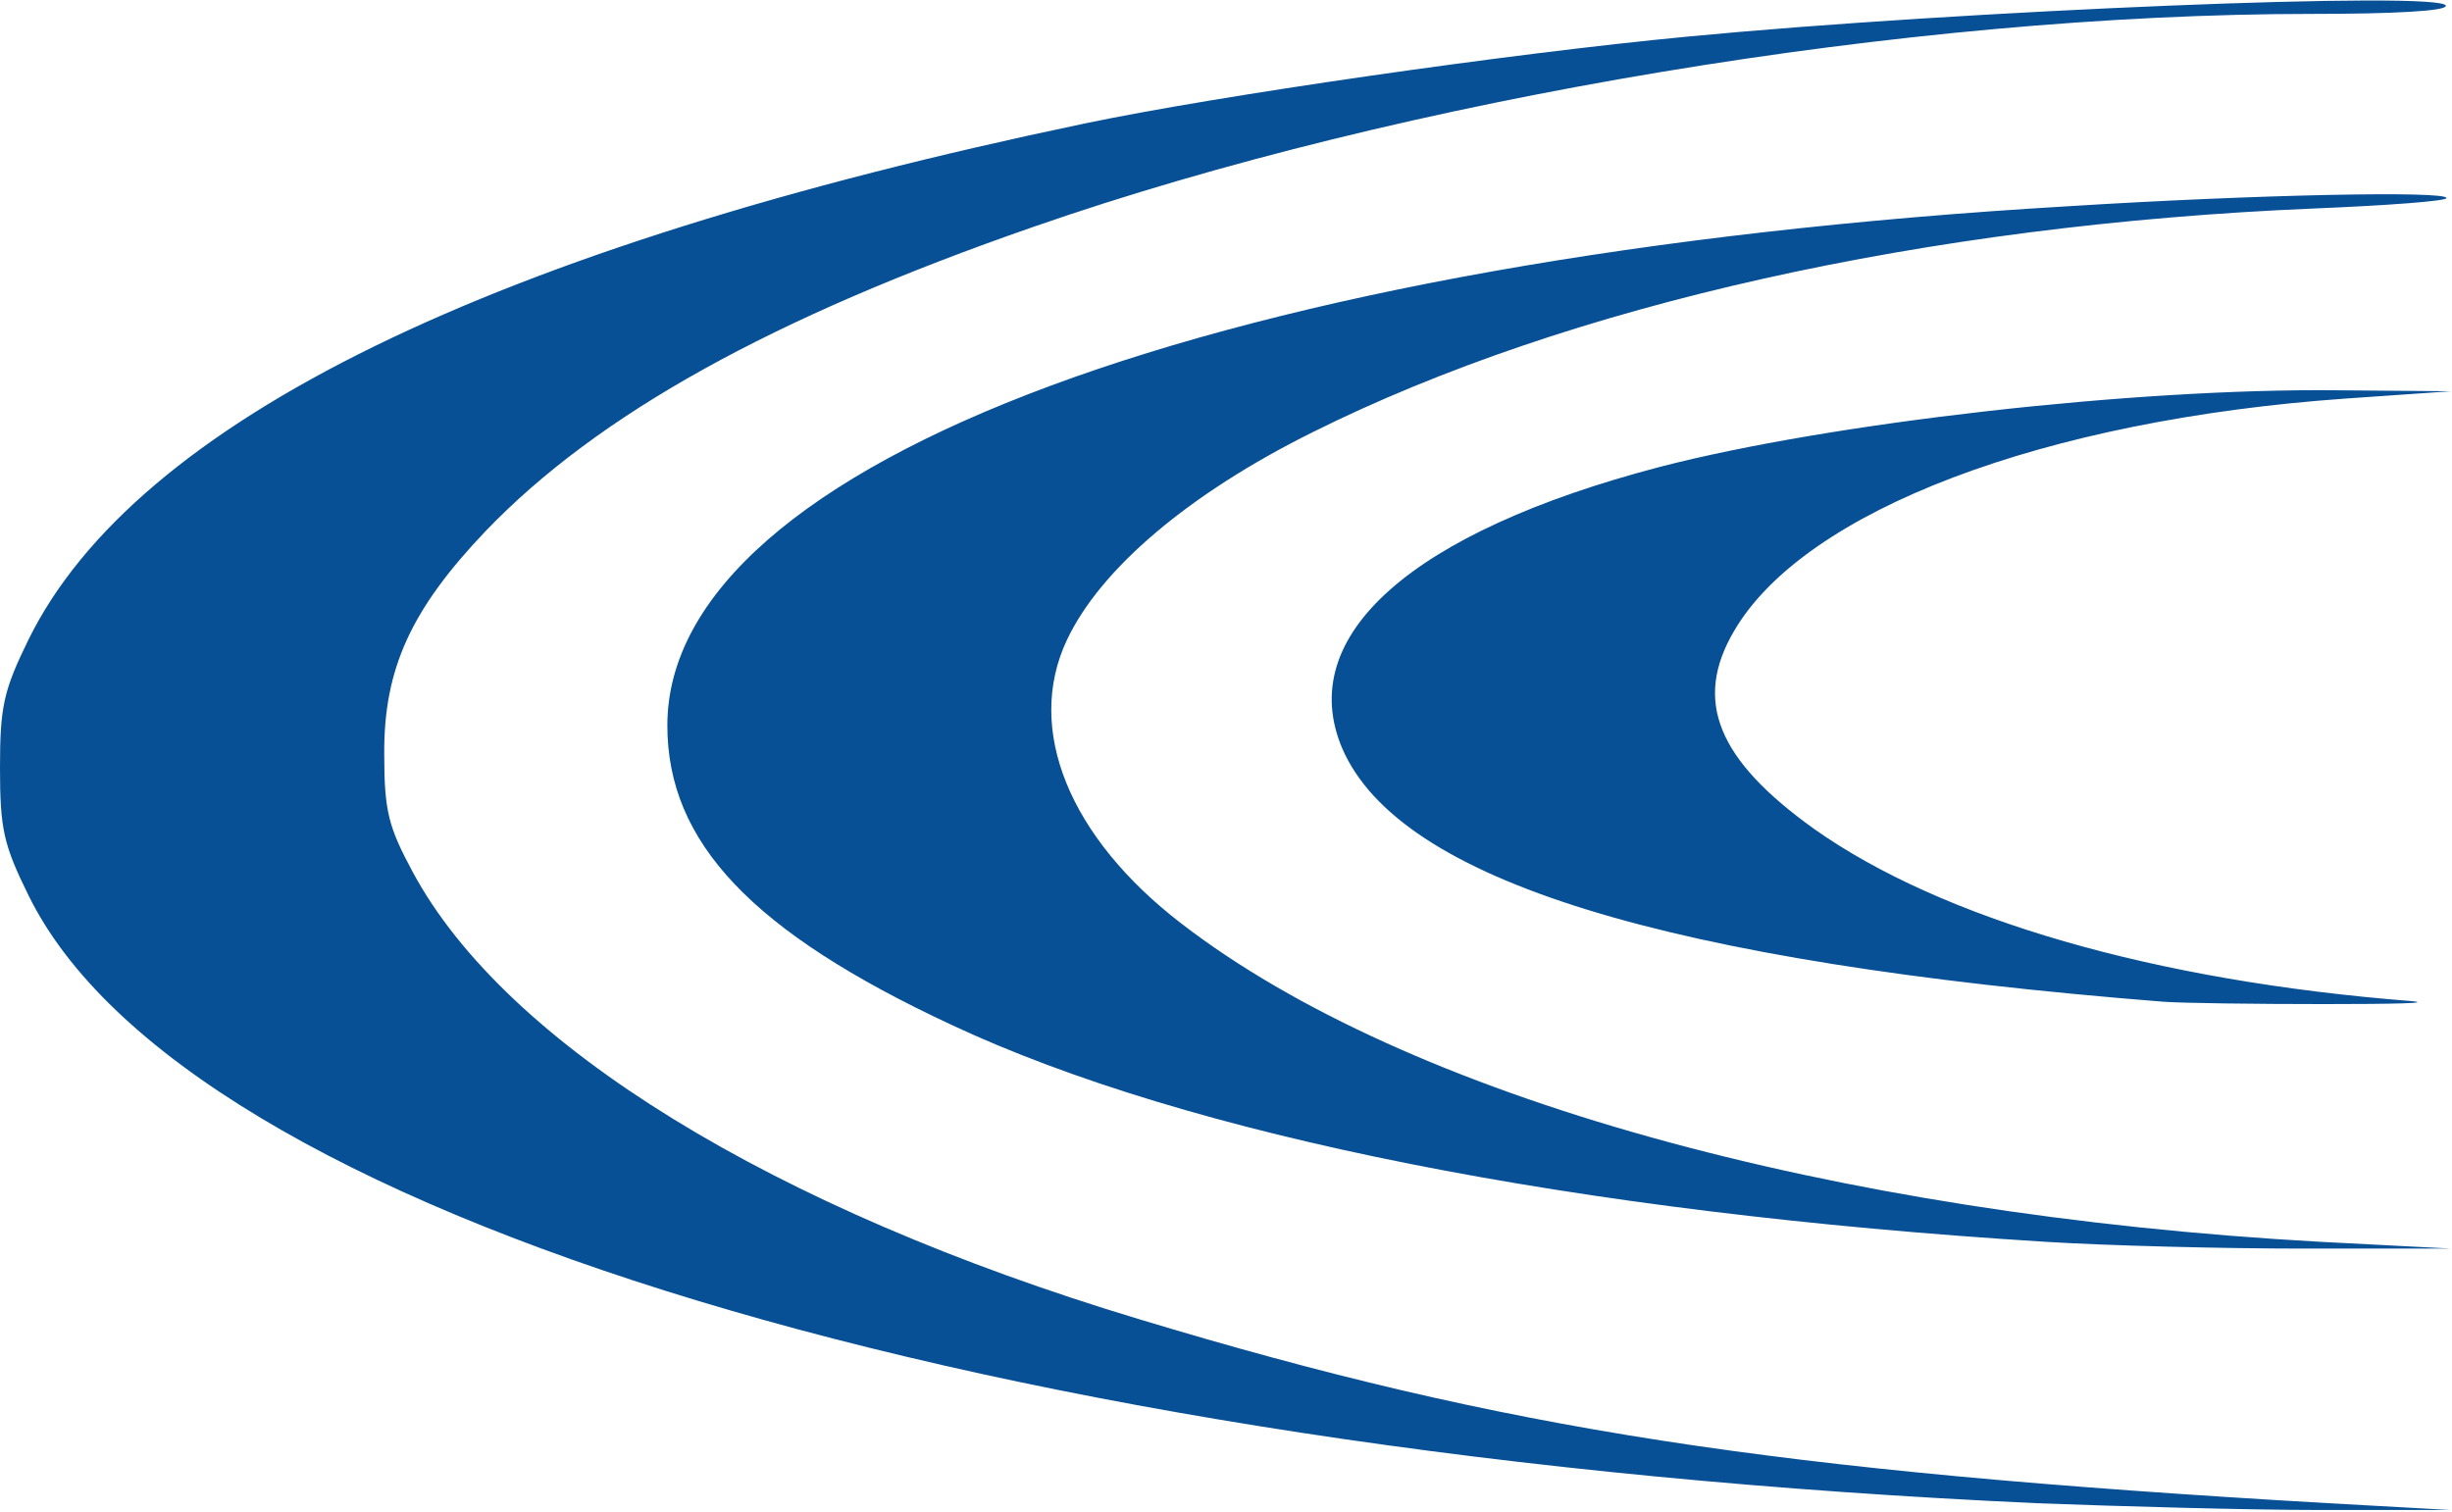 <svg version="1.2" xmlns="http://www.w3.org/2000/svg" viewBox="0 0 1552 957" width="1552" height="957"><defs><clipPath clipPathUnits="userSpaceOnUse" id="cp1"><path d="m3260.23 0v956h-3260.23v-956z"/></clipPath></defs><style>.a{fill:#075095}</style><g clip-path="url(#cp1)"><path fill-rule="evenodd" class="a" d="m1289.1 951.7c-665-30.2-1172.1-183.6-1271-384.7-15.8-32.1-18.1-41.9-18.1-81 0-38.8 2.3-48.9 18.1-81.2 68-137.9 293.1-248.1 667.9-326.5 84.2-17.7 269.3-44.4 381.9-55.1 172.5-16.6 480.2-29.2 480.2-19.5 0 3.3-33.1 5.1-84.7 5.1-254.7 0-575.2 53.3-809.5 134.9-165.3 57.4-275.7 118.8-346.4 192.4-47.3 49.6-64.7 87.4-64.3 141.5 0 36 2.7 46 18.1 74.6 58.8 109.2 227.3 213 460 283.1 231.3 69.9 399.2 96 752.4 116.4l77.3 4.3h-82.9c-45.6 0-126.2-2.3-179.4-4.3zm5.5-165.5c-298-18.5-542.5-67-692.9-137.6-125.4-58.6-179.3-115.1-179.3-189.3 0-166.9 351.5-297.1 886.2-328.7 119.4-7.5 240.3-9.9 239.9-5.2 0 1.9-37.6 4.7-83.9 6.6-246.2 10.3-472.2 61.1-633.7 141.6-78.3 38.9-134.3 86.4-155.6 131.6-26.6 56.4 1.4 125 72.7 179.7 142.1 109.4 410.1 184 720.5 201.3l82.9 4.3h-93.8c-51.6 0-124.7-1.9-163-4.3zm74.6-152c-315.3-25-483.4-76.8-519.6-160.3-30.4-71.4 43.8-137.1 201-178.3 107.5-27.9 300.6-49.9 429-48.5l71.8 0.6-66.2 4.6c-192 13.5-342.9 70.9-387.5 147-26.1 44.2-10.7 81.6 50.4 125.4 80.9 57.3 215.6 96.4 378.2 109.1 14 1.3-10.9 1.9-55.1 1.9-43.8 0-89.8-0.6-102-1.5z"/></g></svg>